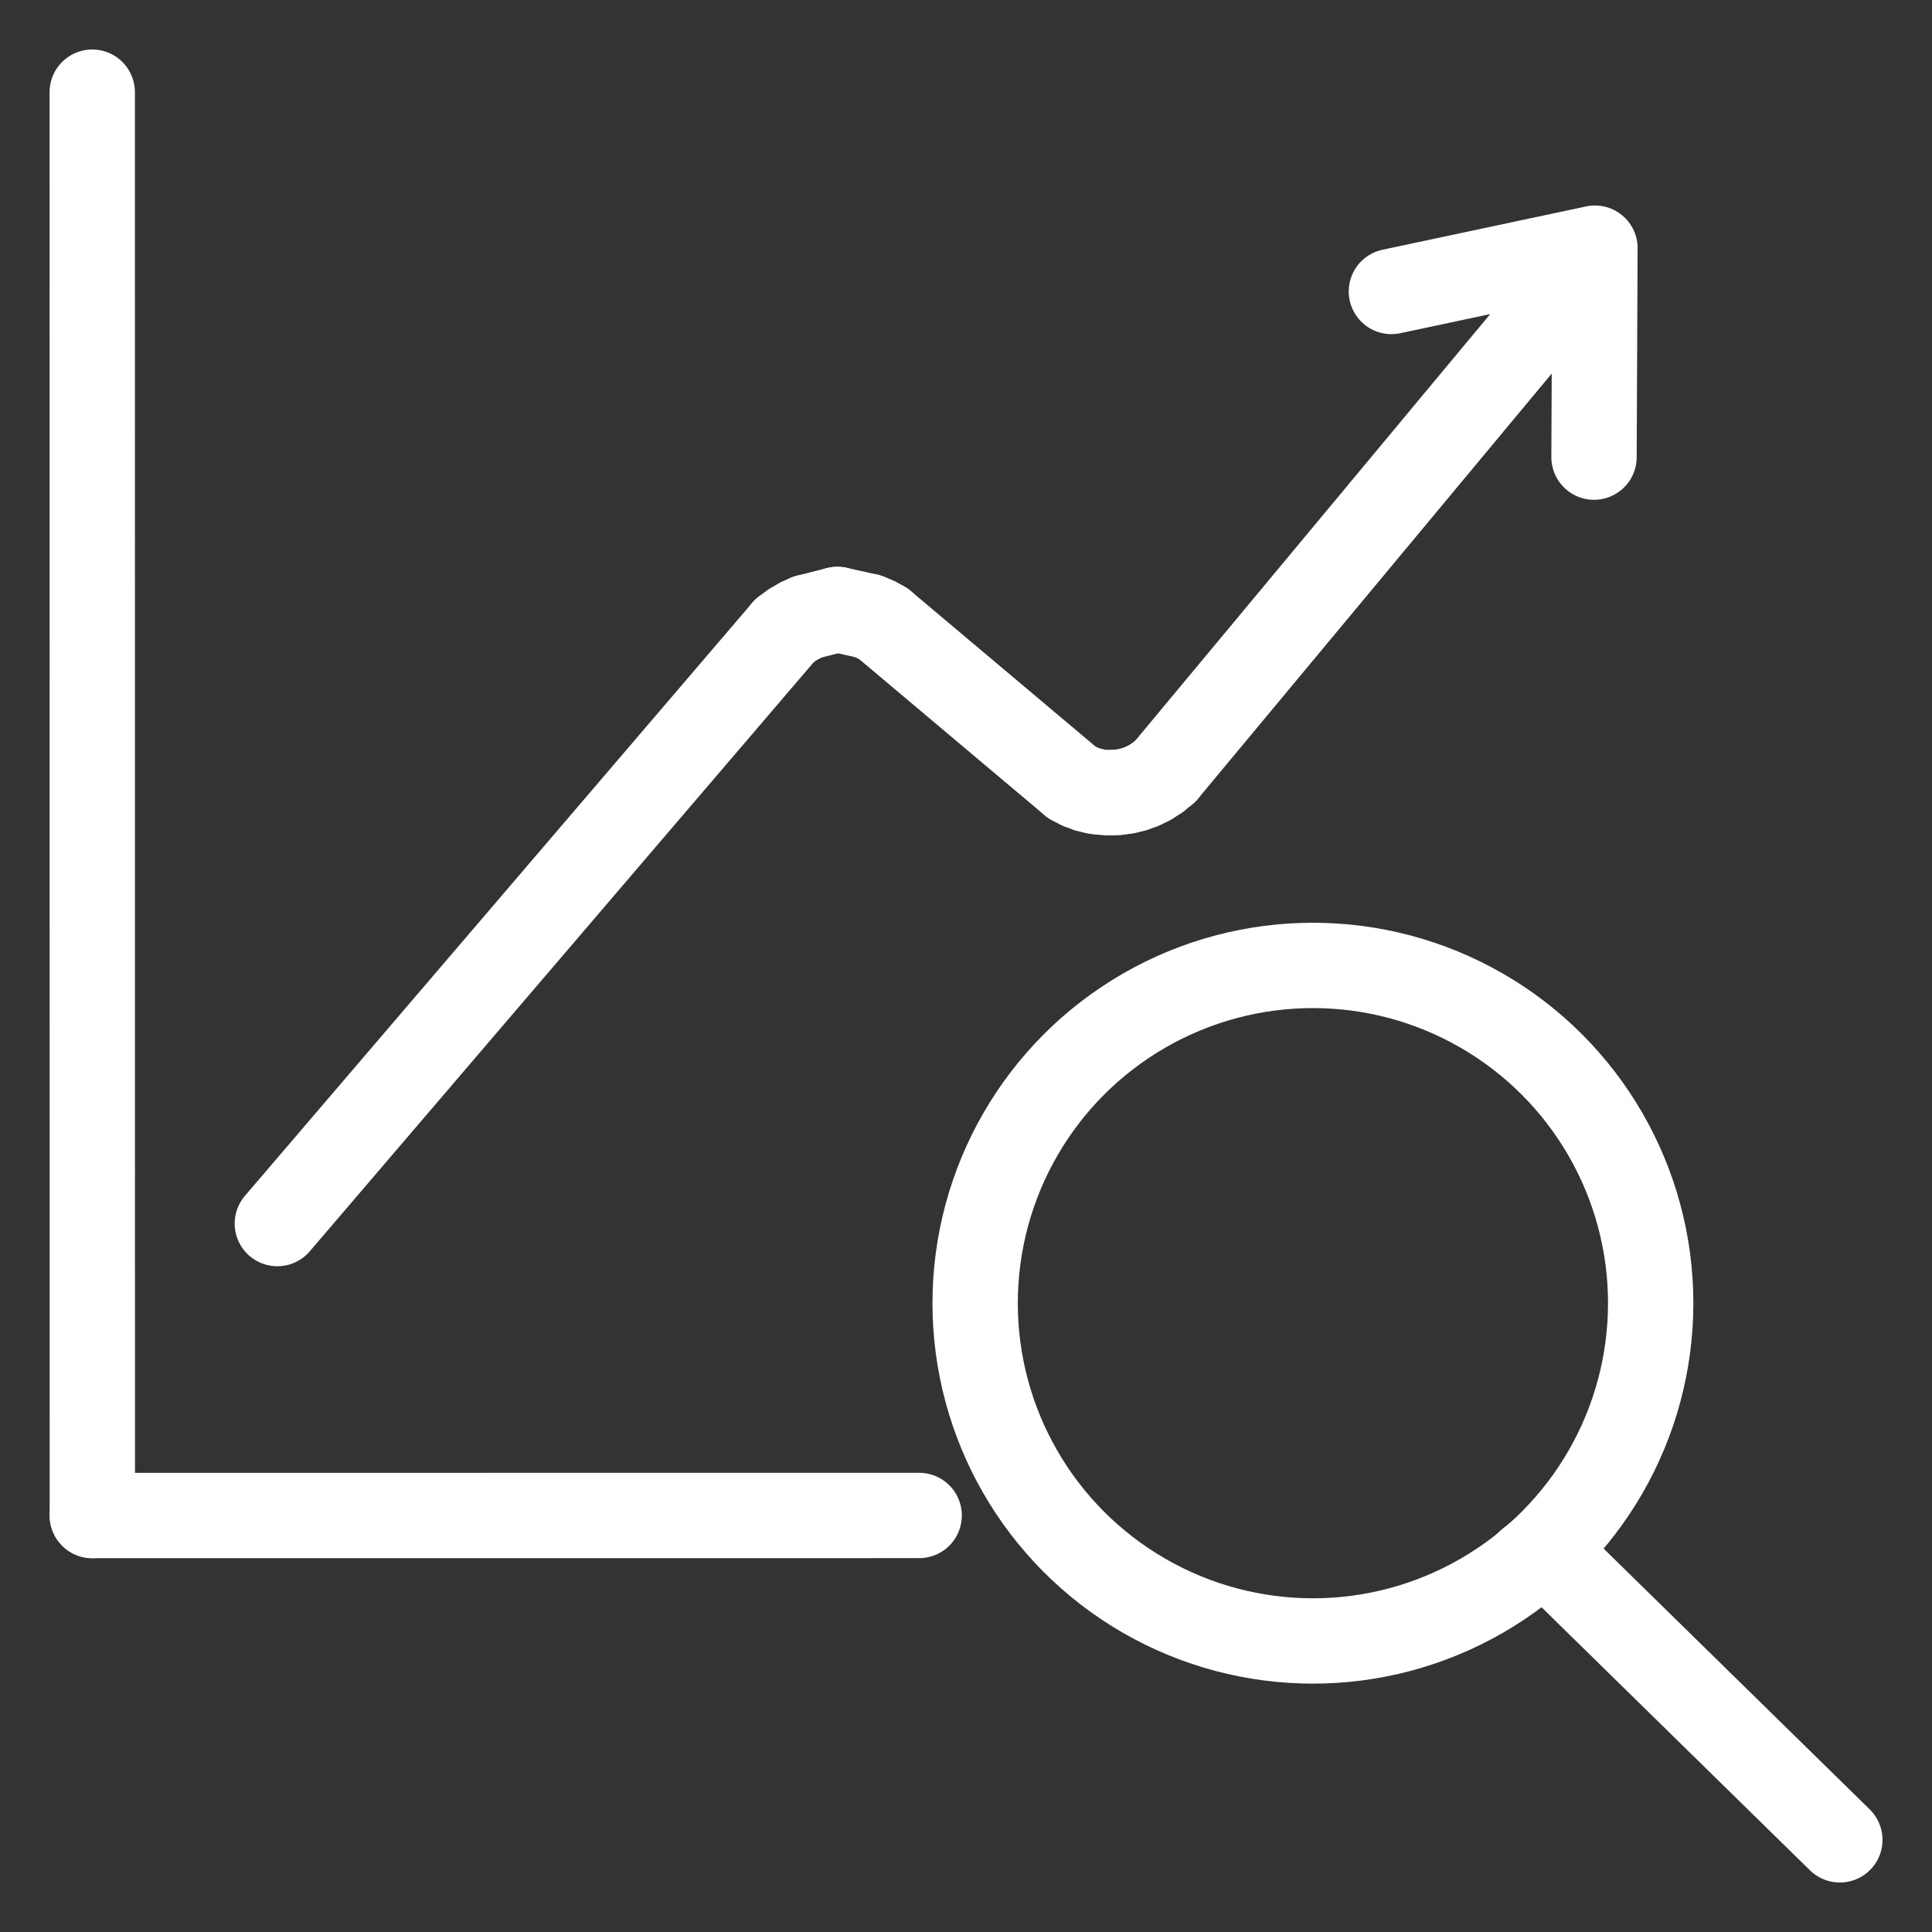 <svg xmlns="http://www.w3.org/2000/svg" width="1024" height="1024" viewBox="-54.0 -54.0 1132.0 1132.0">
  <rect x="-54.0" y="-54.0" width="1132.0" height="1132.0" fill="#333333" stroke="none"/>
  <g fill="none" stroke="white" stroke-width="50" stroke-linecap="round" stroke-linejoin="round">
    <path d="M 0.05,0.0 L 0.1,833.97" data-line="0"  stroke-width="50.0"/>
    <path d="M 0.1,833.97 L 484.56,833.95" data-line="1"  stroke-width="50.0"/>
    <path d="M 761.25,116.78 L 880.52,91.41" data-line="4"  stroke-width="50.0"/>
    <path d="M 454.56,307.08 L 436.64,303.09" data-line="5"  stroke-width="50.0"/>
    <path d="M 454.56,307.08 L 459.05,308.97" data-line="6"  stroke-width="50.0"/>
    <path d="M 459.05,308.97 L 463.54,311.41" data-line="7"  stroke-width="50.0"/>
    <path d="M 463.54,311.41 L 574.16,404.53" data-line="8"  stroke-width="50.0"/>
    <path d="M 574.16,404.53 L 578.82,406.93" data-line="9"  stroke-width="50.0"/>
    <path d="M 578.82,406.93 L 583.35,408.6" data-line="10"  stroke-width="50.0"/>
    <path d="M 583.35,408.6 L 587.88,409.71" data-line="11"  stroke-width="50.0"/>
    <path d="M 587.88,409.71 Q 592.32,410.465 596.8,410.44" data-line="12"  stroke-width="50.0"/>
    <path d="M 596.8,410.44 L 601.3,410.21" data-line="13"  stroke-width="50.0"/>
    <path d="M 601.3,410.21 L 605.86,409.57" data-line="14"  stroke-width="50.0"/>
    <path d="M 605.86,409.57 L 610.49,408.43" data-line="15"  stroke-width="50.0"/>
    <path d="M 610.49,408.43 L 615.15,406.75" data-line="16"  stroke-width="50.0"/>
    <path d="M 615.15,406.75 L 619.81,404.45" data-line="17"  stroke-width="50.0"/>
    <path d="M 619.81,404.45 L 624.38,401.49" data-line="18"  stroke-width="50.0"/>
    <path d="M 624.38,401.49 L 628.74,397.94" data-line="19"  stroke-width="50.0"/>
    <path d="M 628.74,397.94 L 880.49,95.38" data-line="20"  stroke-width="50.0"/>
    <path d="M 108.5,662.92 L 405.79,315.4" data-line="21"  stroke-width="50.0"/>
    <path d="M 405.79,315.4 L 410.22,312.17" data-line="22"  stroke-width="50.0"/>
    <path d="M 410.22,312.17 L 414.68,309.57" data-line="23"  stroke-width="50.0"/>
    <path d="M 414.68,309.57 L 419.06,307.57" data-line="24"  stroke-width="50.0"/>
    <path d="M 419.06,307.57 L 436.64,303.09" data-line="25"  stroke-width="50.0"/>
    <path d="M 879.97,213.84 L 880.49,95.38" data-line="26"  stroke-width="50.0"/>
    <circle cx="715.264" cy="709.568" r="197.908" data-line="30"  stroke-width="50.0"/>
    <path d="M 850.79,854.26 L 1024.0,1024.0" data-line="31"  stroke-width="50.0"/>
    <path d="M 841.8,861.45 L 849.95,854.93" data-line="32"  stroke-width="50.0"/>
  </g>
</svg>